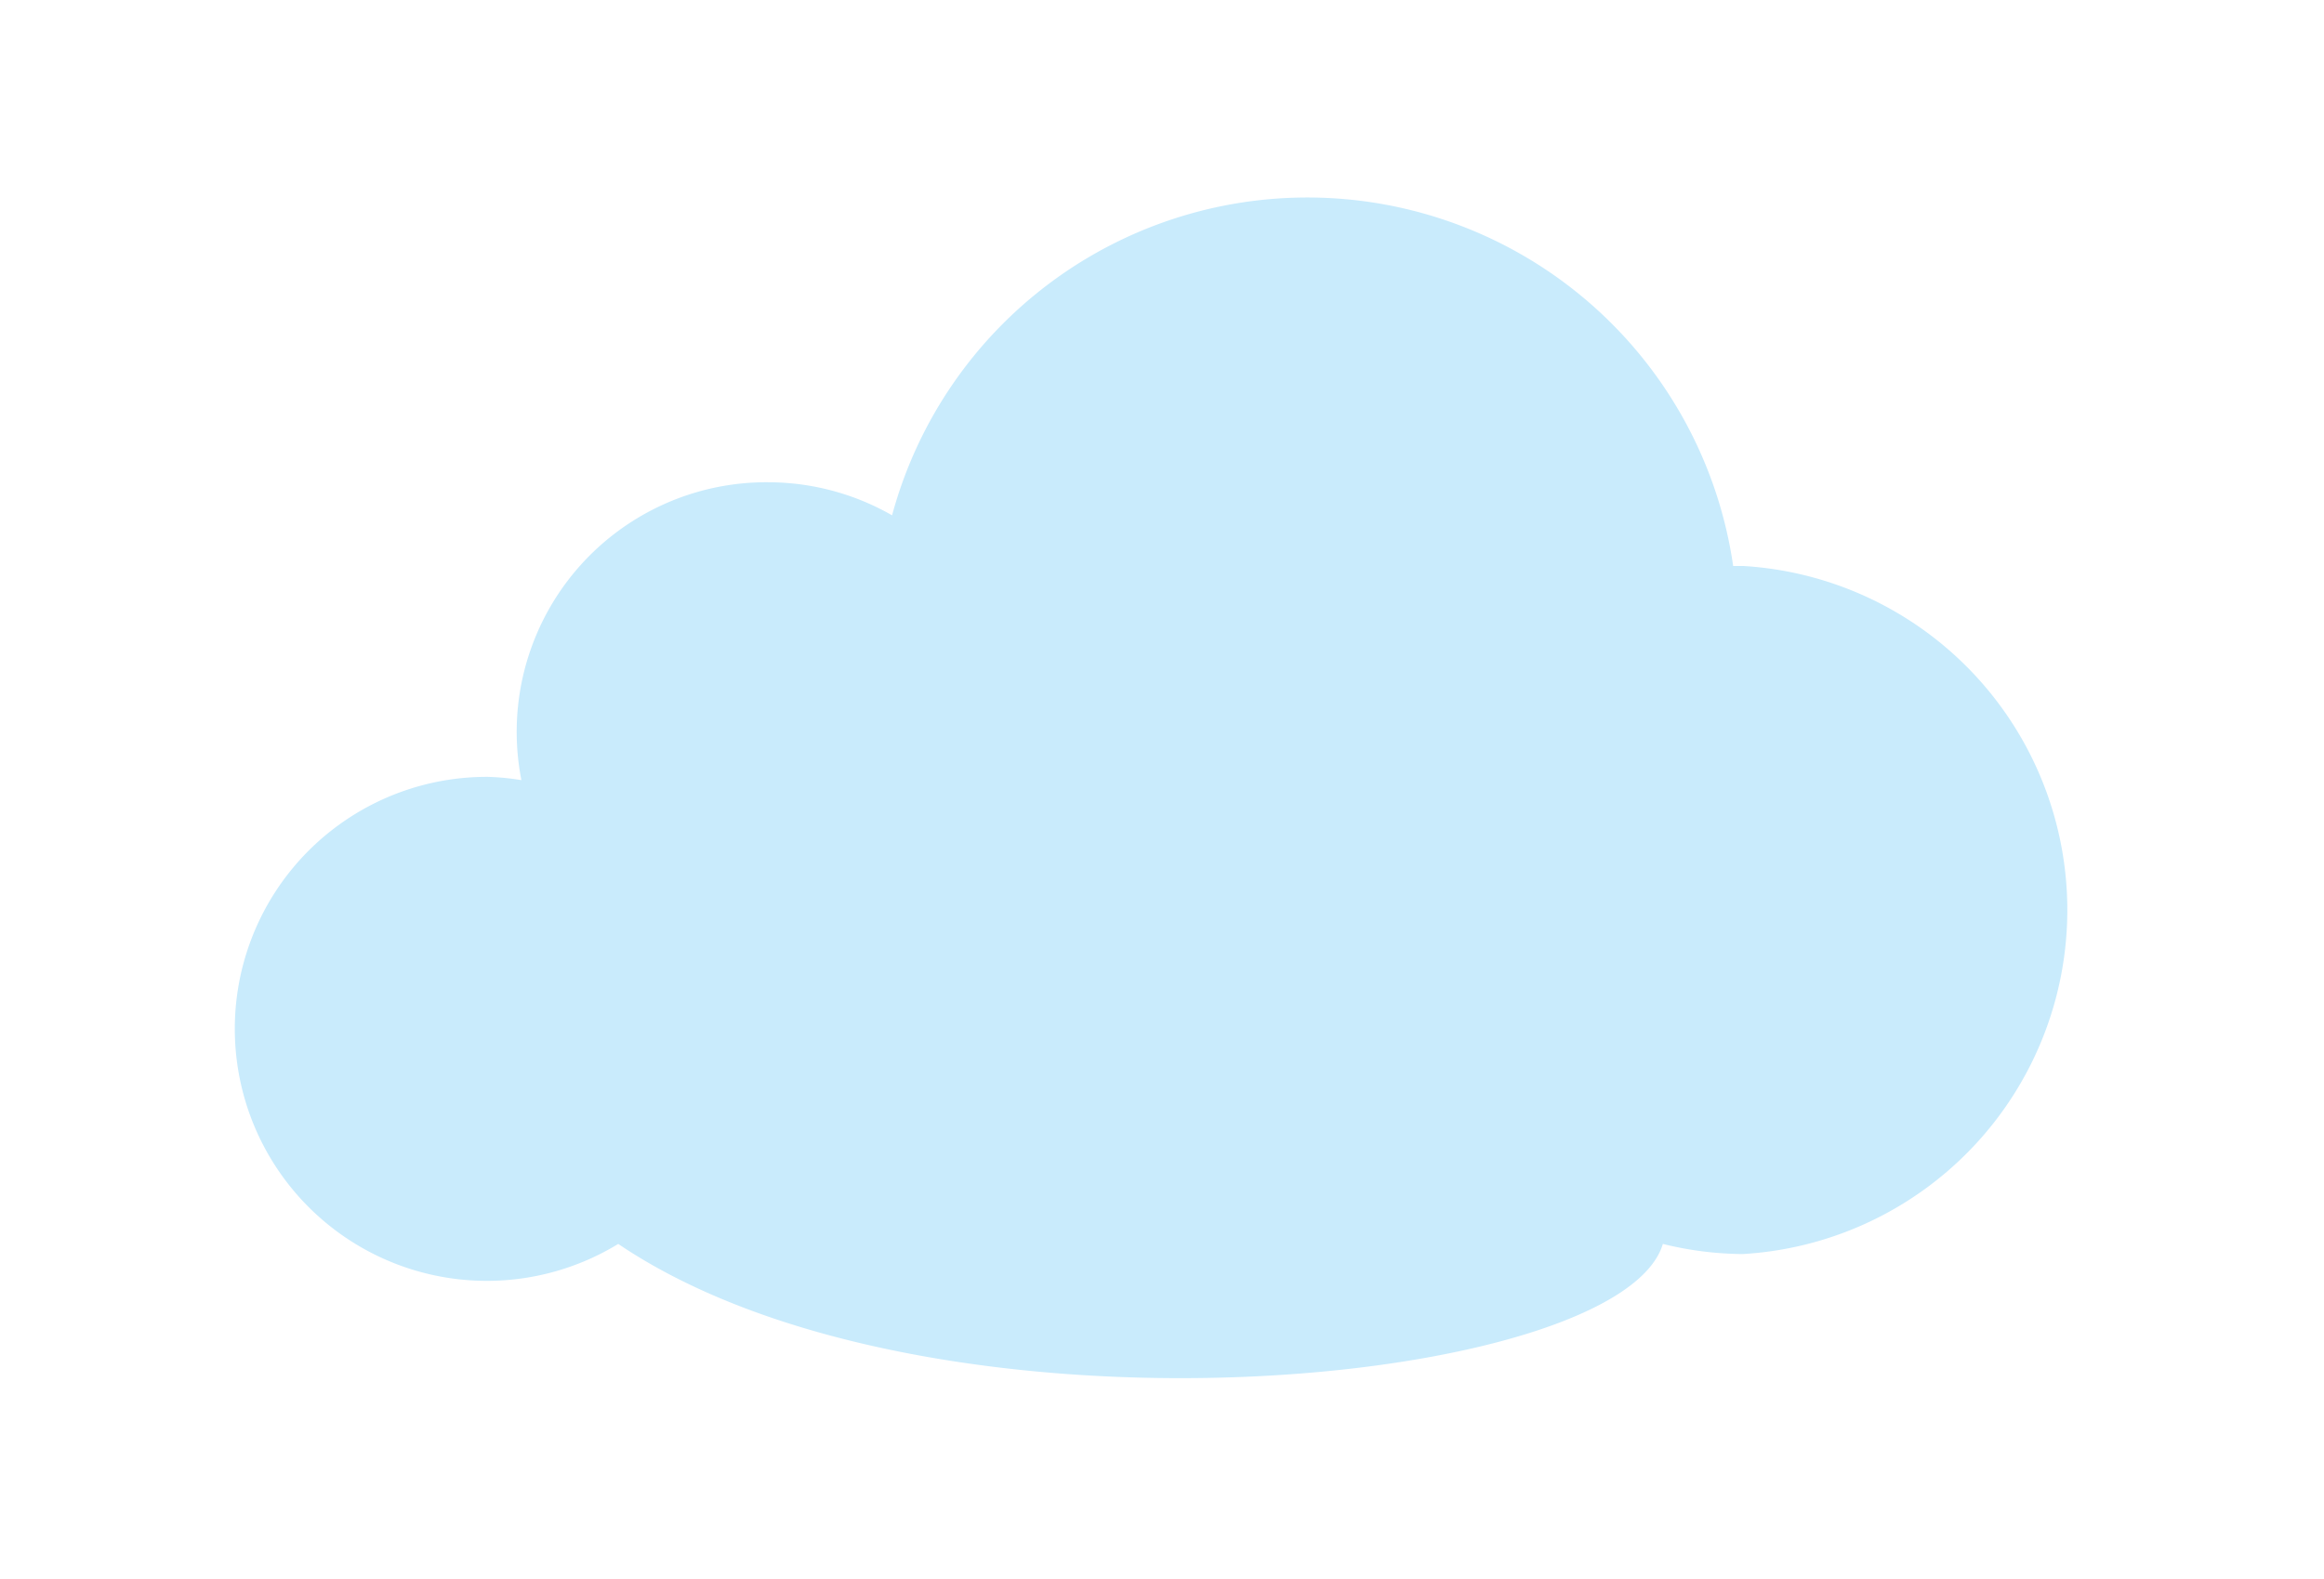 <svg id="Objects" xmlns="http://www.w3.org/2000/svg" viewBox="0 0 78 53"><title>cloud</title><path d="M58.5,19c-.11,0-.21,0-.33,0a14.44,14.44,0,0,0-28.23-1.7,8.37,8.37,0,0,0-4.13-1.11,8.38,8.38,0,0,0-8.31,10,8.49,8.49,0,0,0-1.12-.11,8.46,8.46,0,1,0,4.37,15.68c10.48,7.09,33.63,4.82,35.06,0a11.45,11.45,0,0,0,2.68.34A11.57,11.57,0,0,0,58.5,19Z" style="fill:#c9ebfc"/></svg>